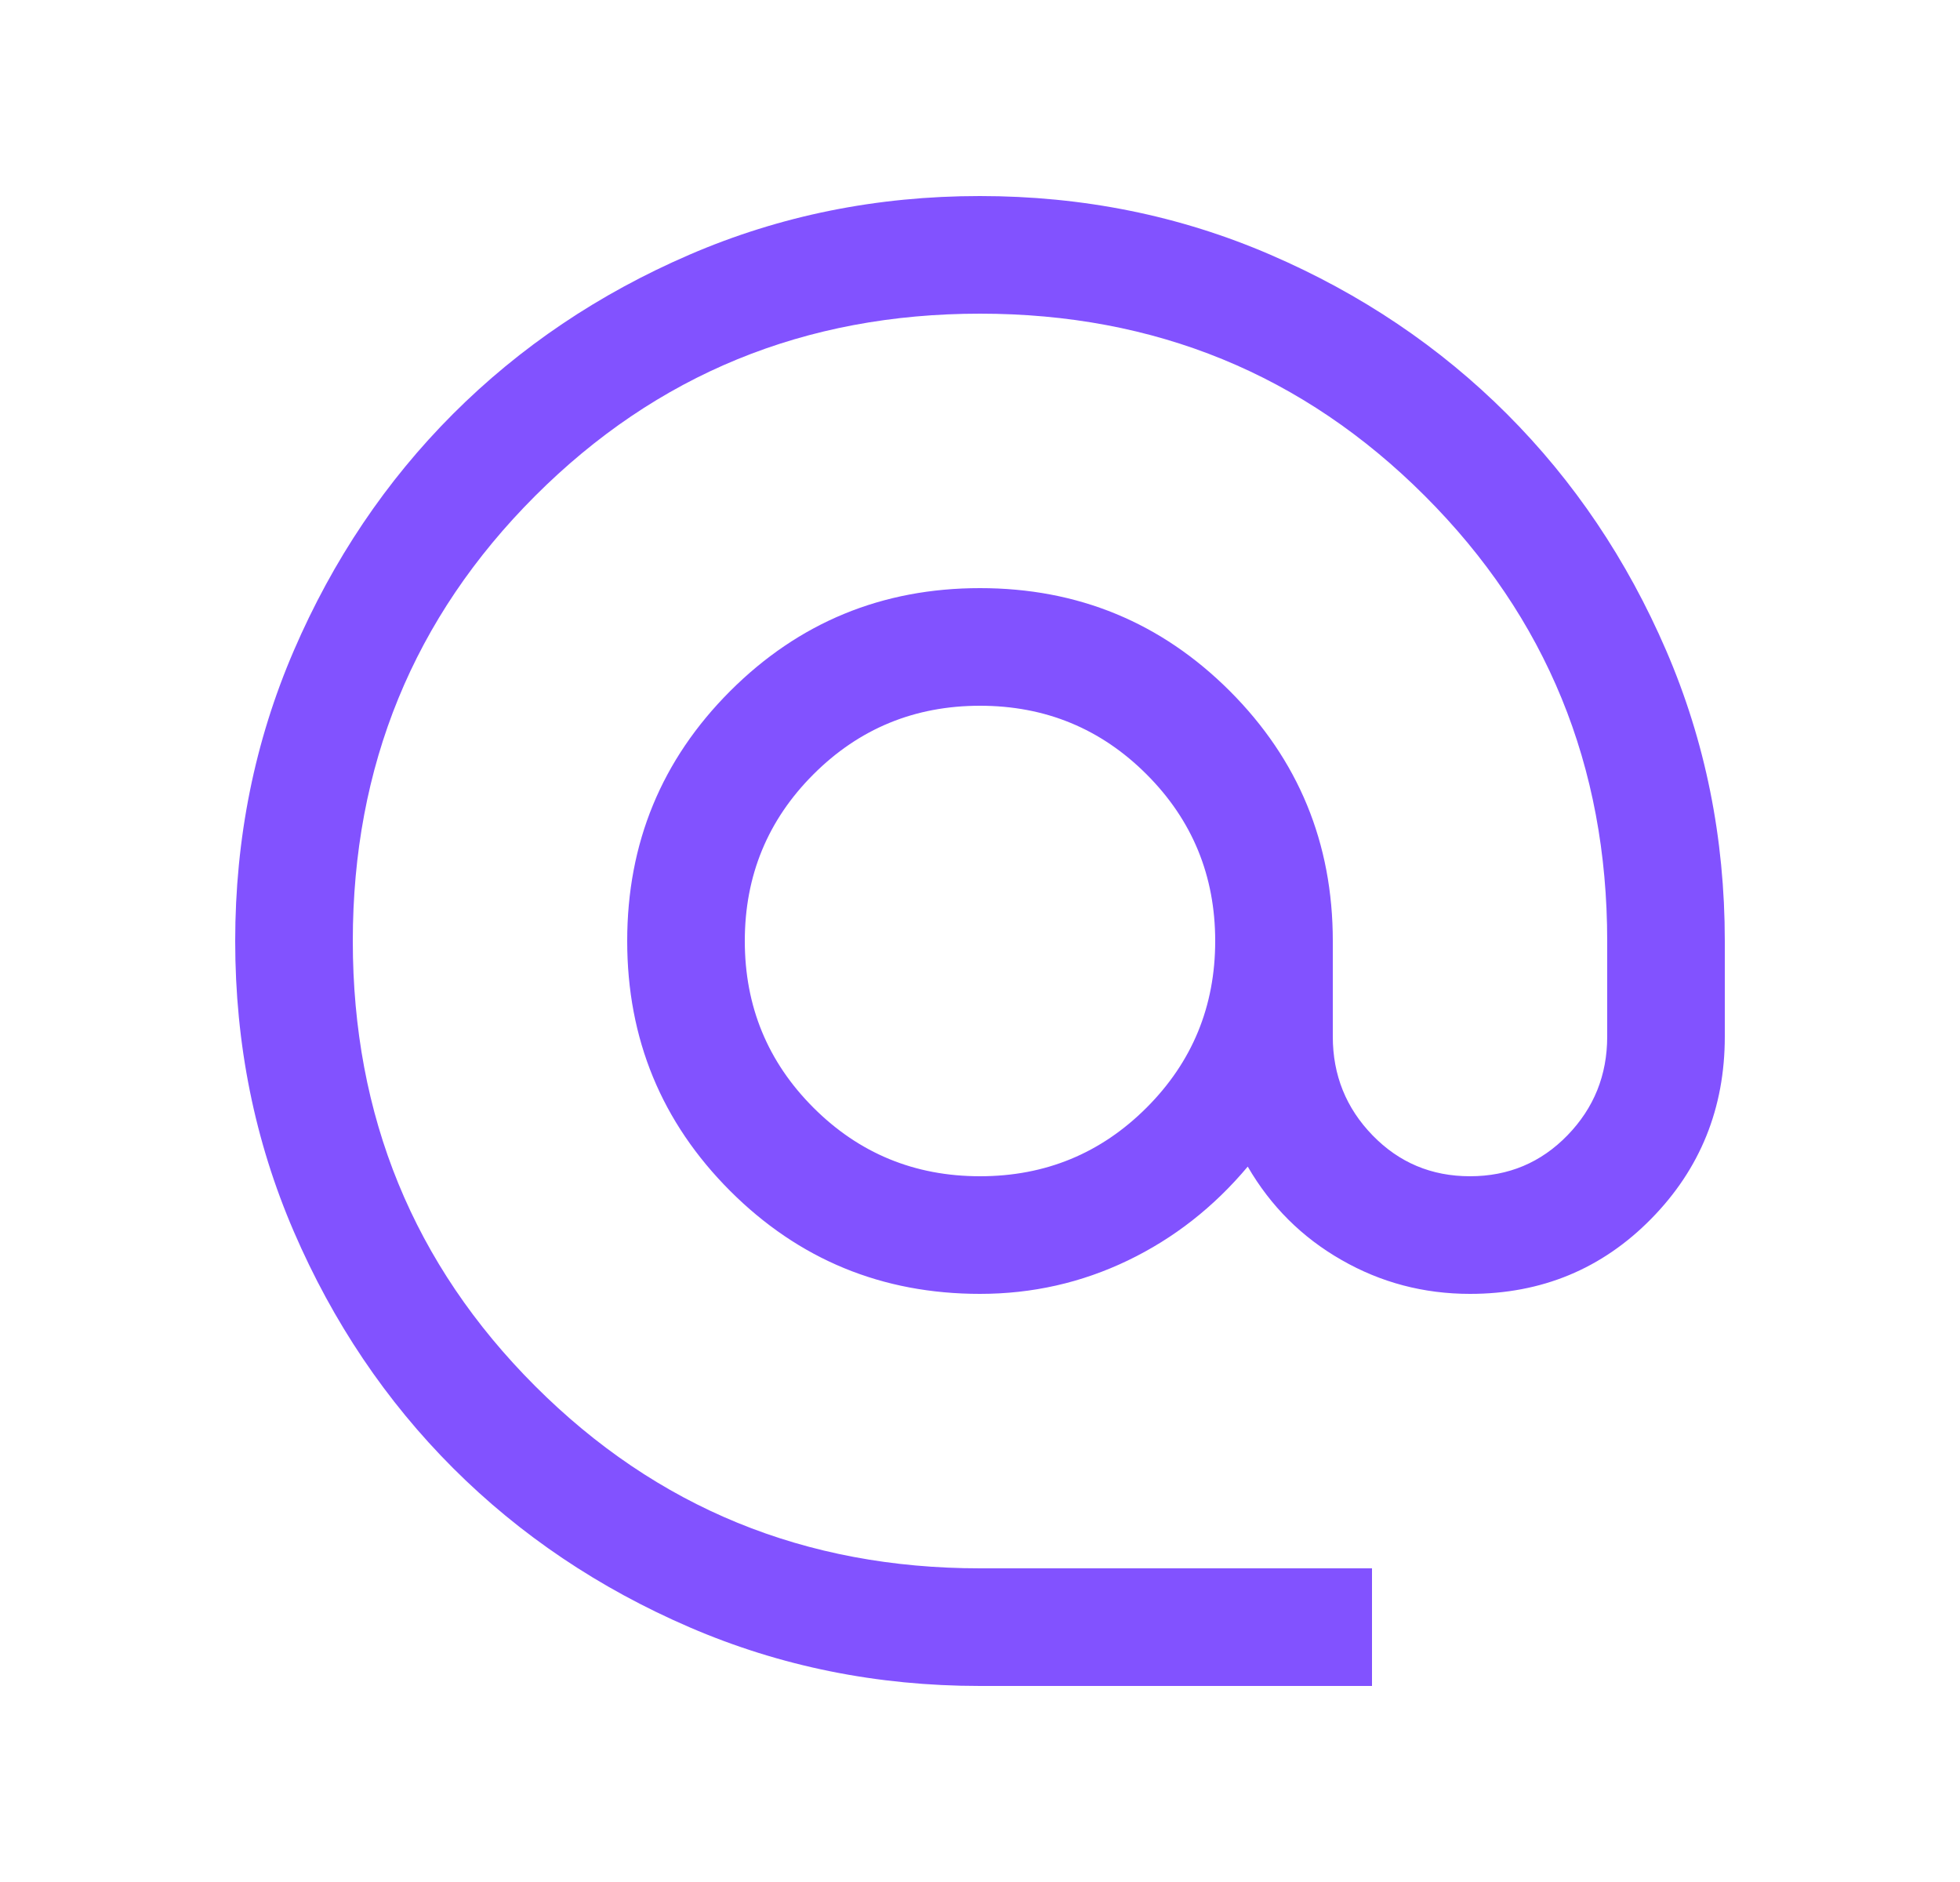 <svg width="25" height="24" viewBox="0 0 25 24" fill="none" xmlns="http://www.w3.org/2000/svg">
<mask id="mask0_9193_11335" style="mask-type:alpha" maskUnits="userSpaceOnUse" x="0" y="0" width="25" height="24">
<rect x="0.5" width="24" height="24" fill="#D9D9D9"/>
</mask>
<g mask="url(#mask0_9193_11335)">
<path d="M12.5 21.5C11.187 21.5 9.953 21.251 8.796 20.752C7.64 20.253 6.635 19.577 5.779 18.722C4.924 17.867 4.247 16.862 3.748 15.706C3.249 14.55 3 13.316 3 12.002C3 10.688 3.249 9.453 3.748 8.296C4.247 7.14 4.923 6.135 5.778 5.279C6.633 4.424 7.638 3.747 8.794 3.248C9.95 2.749 11.184 2.5 12.498 2.5C13.812 2.5 15.047 2.749 16.203 3.248C17.36 3.747 18.365 4.424 19.221 5.279C20.076 6.134 20.753 7.139 21.252 8.295C21.751 9.451 22 10.686 22 12V13.219C22 14.132 21.687 14.907 21.06 15.544C20.433 16.181 19.663 16.5 18.75 16.5C18.16 16.5 17.613 16.356 17.11 16.067C16.606 15.779 16.208 15.382 15.915 14.877C15.483 15.392 14.973 15.792 14.384 16.075C13.795 16.358 13.167 16.5 12.5 16.5C11.251 16.5 10.189 16.062 9.313 15.187C8.438 14.311 8 13.249 8 12C8 10.751 8.438 9.689 9.313 8.813C10.189 7.938 11.251 7.5 12.5 7.5C13.749 7.5 14.811 7.938 15.687 8.813C16.562 9.689 17 10.751 17 12V13.219C17 13.71 17.169 14.13 17.507 14.478C17.845 14.826 18.259 15 18.75 15C19.241 15 19.655 14.826 19.993 14.478C20.331 14.13 20.5 13.71 20.5 13.219V12C20.5 9.767 19.725 7.875 18.175 6.325C16.625 4.775 14.733 4 12.5 4C10.267 4 8.375 4.775 6.825 6.325C5.275 7.875 4.5 9.767 4.5 12C4.5 14.233 5.275 16.125 6.825 17.675C8.375 19.225 10.267 20 12.5 20H17.5V21.5H12.5ZM12.5 15C13.333 15 14.042 14.708 14.625 14.125C15.208 13.542 15.5 12.833 15.5 12C15.5 11.167 15.208 10.458 14.625 9.875C14.042 9.292 13.333 9 12.5 9C11.667 9 10.958 9.292 10.375 9.875C9.792 10.458 9.5 11.167 9.5 12C9.5 12.833 9.792 13.542 10.375 14.125C10.958 14.708 11.667 15 12.5 15Z" fill="#8252FF"/>
</g>
</svg>
